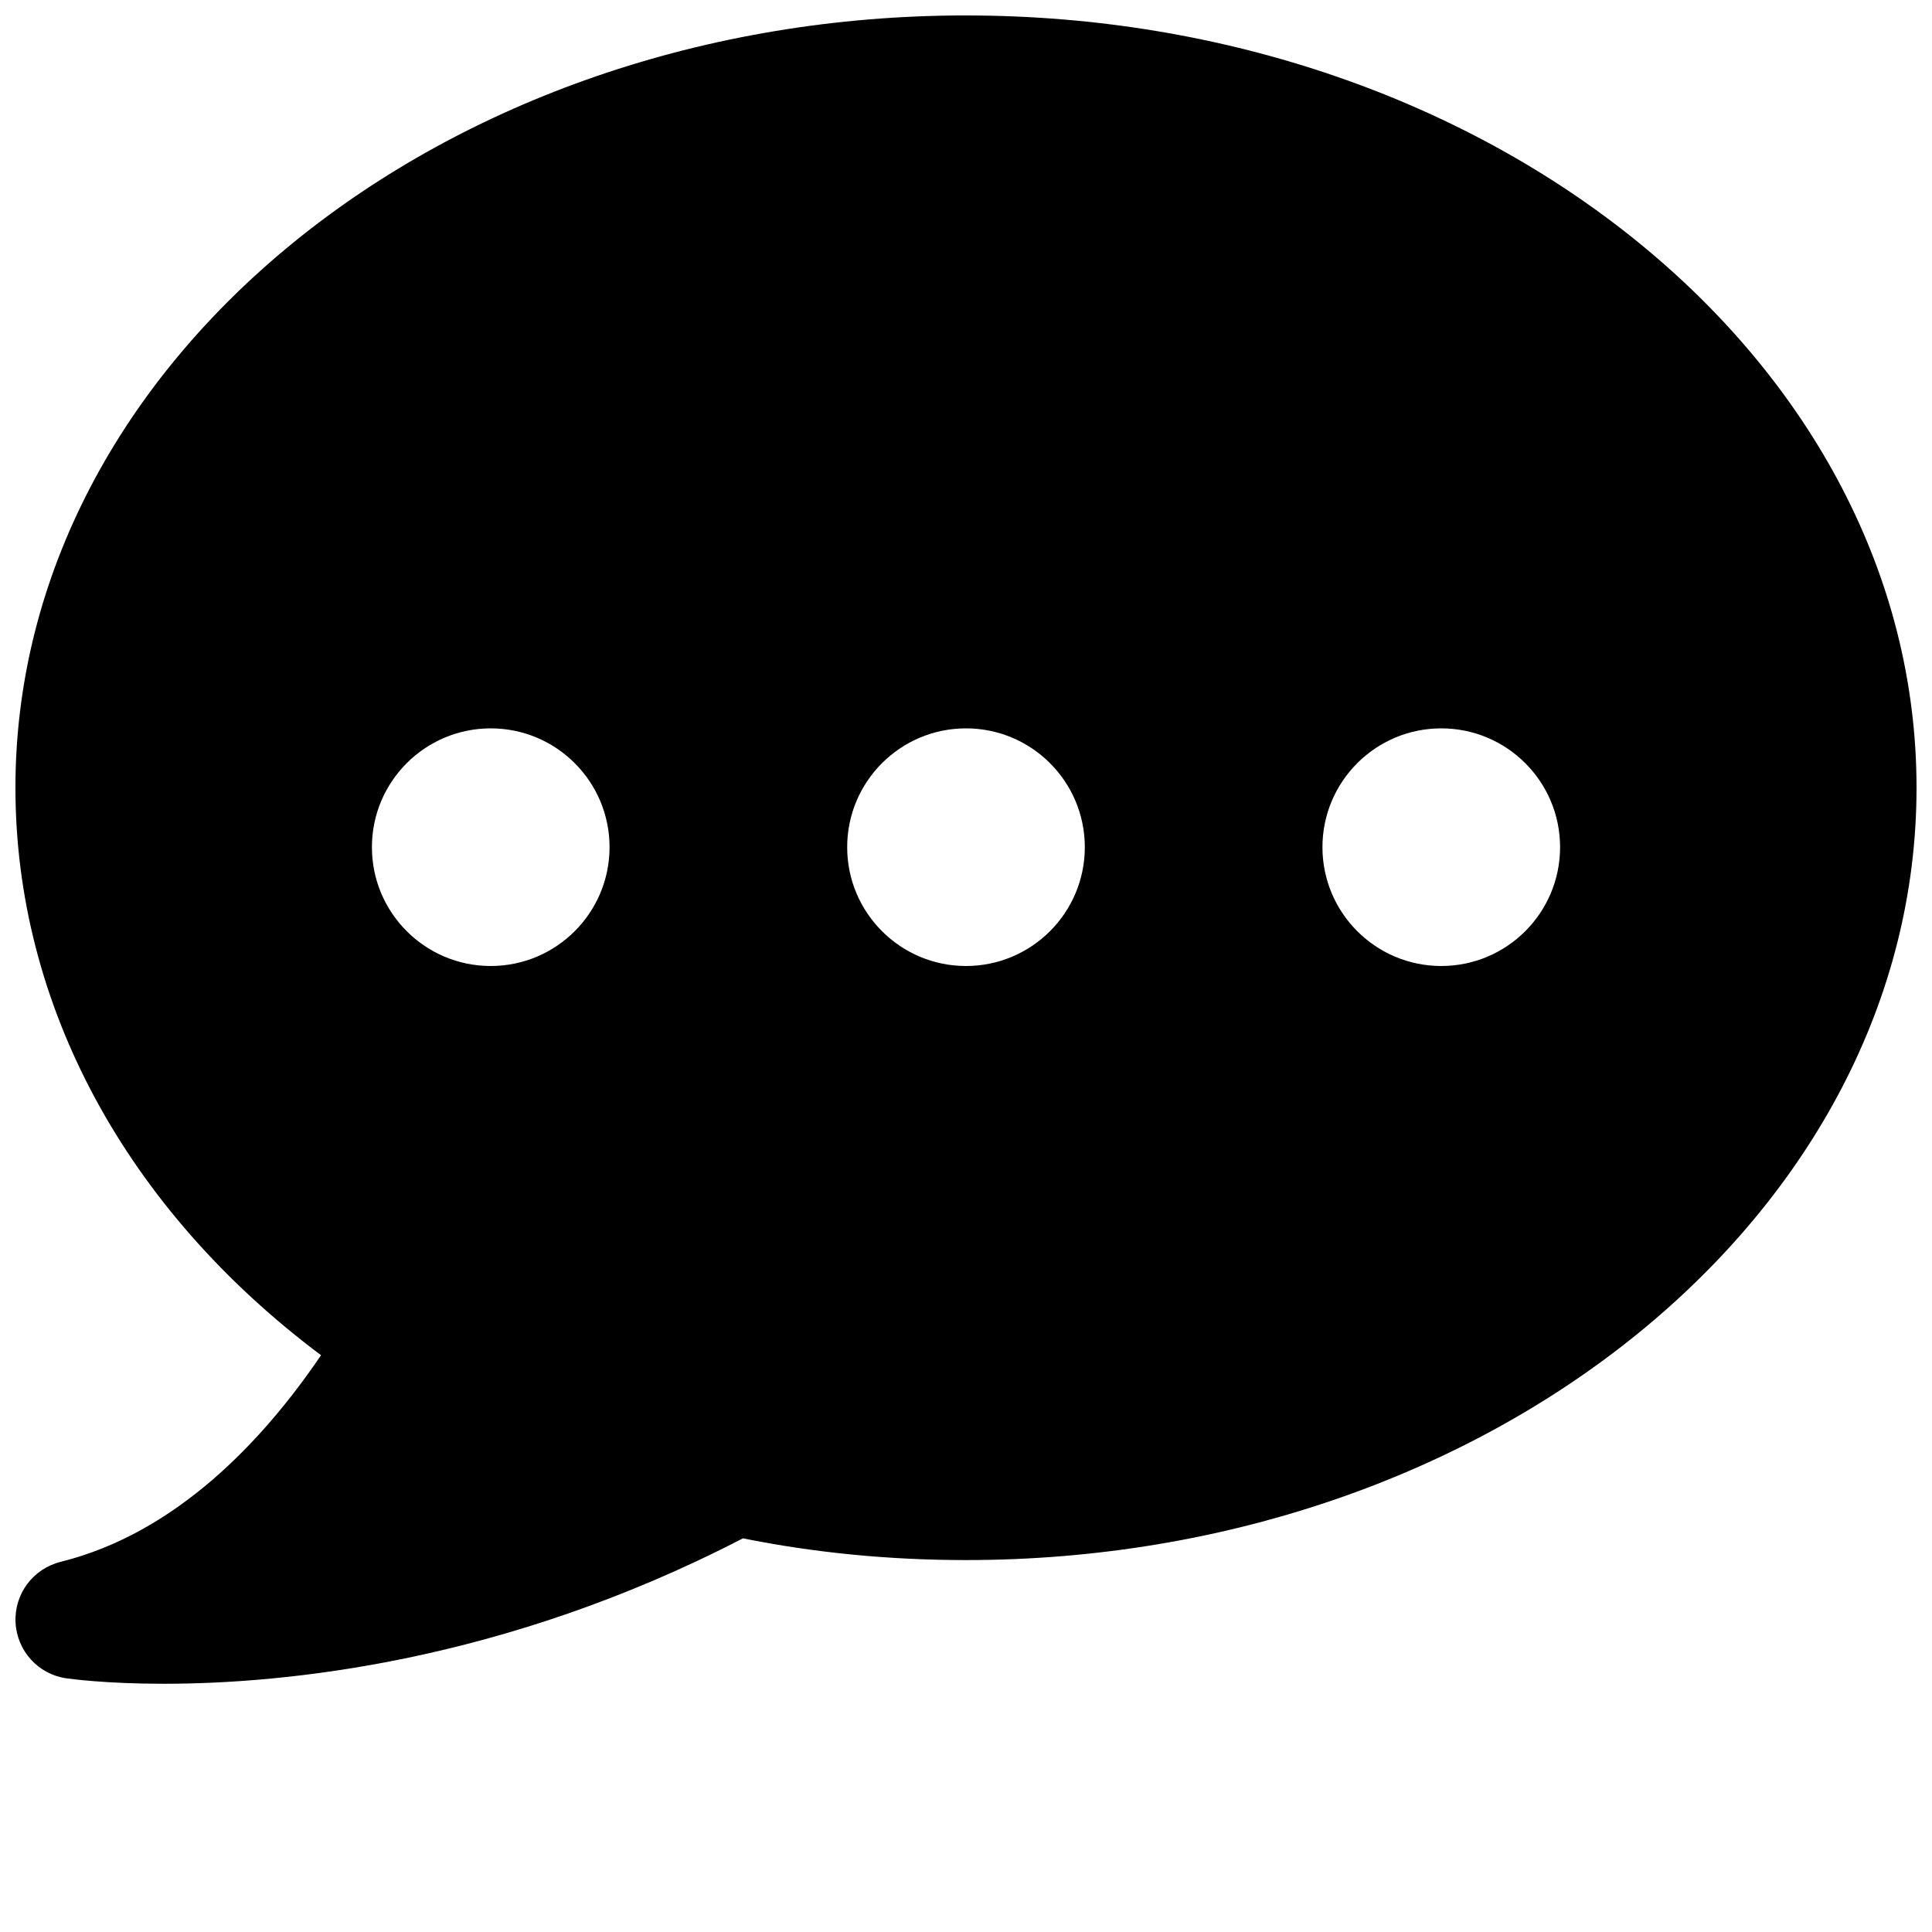 <?xml version="1.0" encoding="UTF-8"?>
<!-- Uploaded to: SVG Repo, www.svgrepo.com, Generator: SVG Repo Mixer Tools -->
<svg width="800px" height="800px" version="1.1" viewBox="144 144 512 512" xmlns="http://www.w3.org/2000/svg">
 <defs>
  <clipPath id="a">
   <path d="m148.09 148.09h503.81v442.91h-503.81z"/>
  </clipPath>
 </defs>
 <g clip-path="url(#a)">
  <path d="m400 148.09c-138.89 0-251.91 91.82-251.91 204.67 0 57.656 29.348 111.72 80.988 150.39-15.492 22.828-38.48 47.172-69.023 54.758-7.305 1.828-12.312 8.535-11.934 16.059 0.379 7.527 5.984 13.73 13.445 14.801 1.133 0.156 10.484 1.449 25.852 1.449 31.961 0 89.867-5.606 153.47-38.543 18.863 3.812 38.699 5.762 59.105 5.762 138.89 0 251.91-91.82 251.91-204.67-0.004-112.85-113.02-204.67-251.91-204.67zm-125.95 251.91c-17.383 0-31.488-14.109-31.488-31.488 0-17.383 14.105-31.488 31.488-31.488s31.488 14.105 31.488 31.488c0 17.379-14.109 31.488-31.488 31.488zm125.95 0c-17.383 0-31.488-14.109-31.488-31.488 0-17.383 14.105-31.488 31.488-31.488s31.488 14.105 31.488 31.488c0 17.379-14.109 31.488-31.488 31.488zm125.95 0c-17.383 0-31.488-14.105-31.488-31.488 0-17.383 14.105-31.488 31.488-31.488 17.383 0 31.488 14.105 31.488 31.488 0 17.379-14.105 31.488-31.488 31.488z"/>
 </g>
</svg>